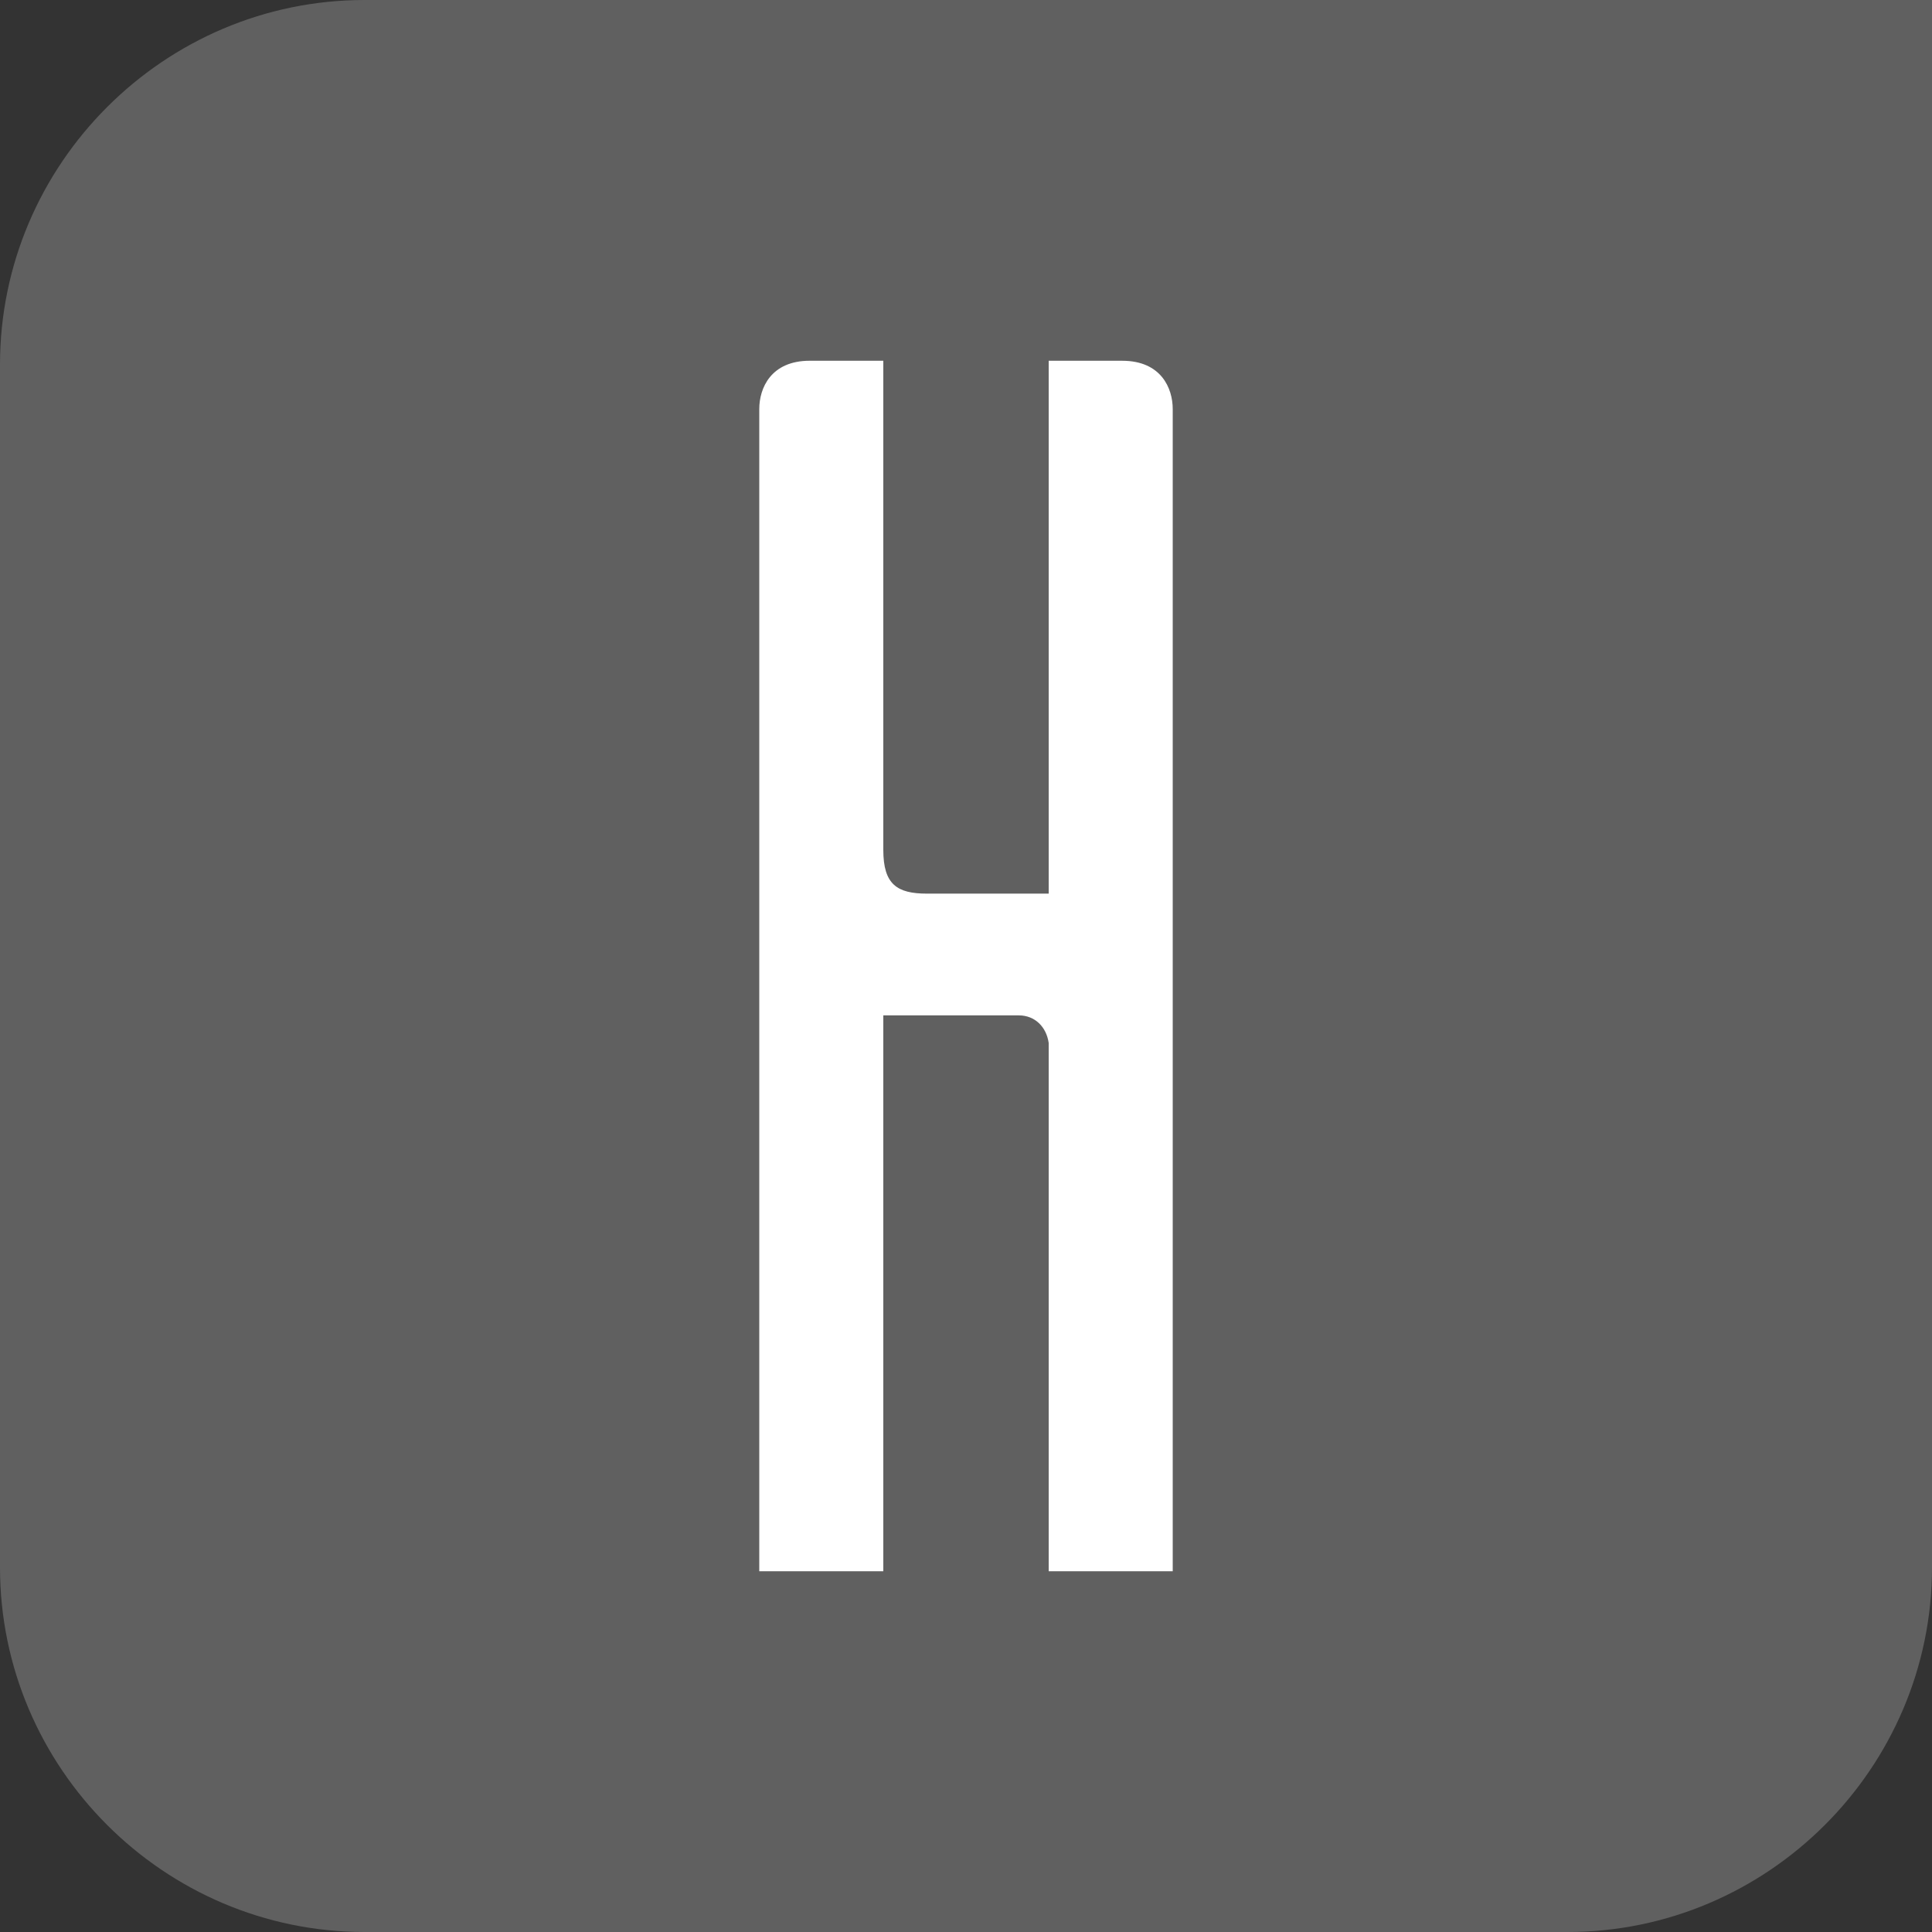 <?xml version="1.0" encoding="utf-8"?>
<!-- Generator: Adobe Illustrator 23.0.0, SVG Export Plug-In . SVG Version: 6.00 Build 0)  -->
<svg version="1.1" id="Layer_1" xmlns="http://www.w3.org/2000/svg" xmlns:xlink="http://www.w3.org/1999/xlink" x="0px" y="0px"
	 viewBox="0 0 1000 1000" style="enable-background:new 0 0 1000 1000;" xml:space="preserve">
<rect x="0" y="0" width="1000" height="1000" fill="#333333" stroke="none"/>
<style type="text/css">
	.st0{fill:#606060;}
	.st1{fill:#FFFFFF;}
</style>
<path class="st0" d="M811.31,1000H188.69C84.91,1000,0,915.09,0,811.31V188.69C0,84.91,84.91,0,188.69,0H1000v811.31
	C1000,915.09,915.09,1000,811.31,1000z"/>
<g>
	<g>
		<path class="st1" d="M580.84,186.73c20.21,0,26.16,14.27,26.16,24.97v601.58h-64.2V539.83c-1.19-8.32-7.13-14.27-15.46-14.27
			H457.2v287.71H393V211.69c0-10.7,5.94-24.97,26.16-24.97h38.04v253.23c0,17.83,7.13,22.59,22.59,22.59h63.01V186.73H580.84z"/>
	</g>
</g>
</svg>
